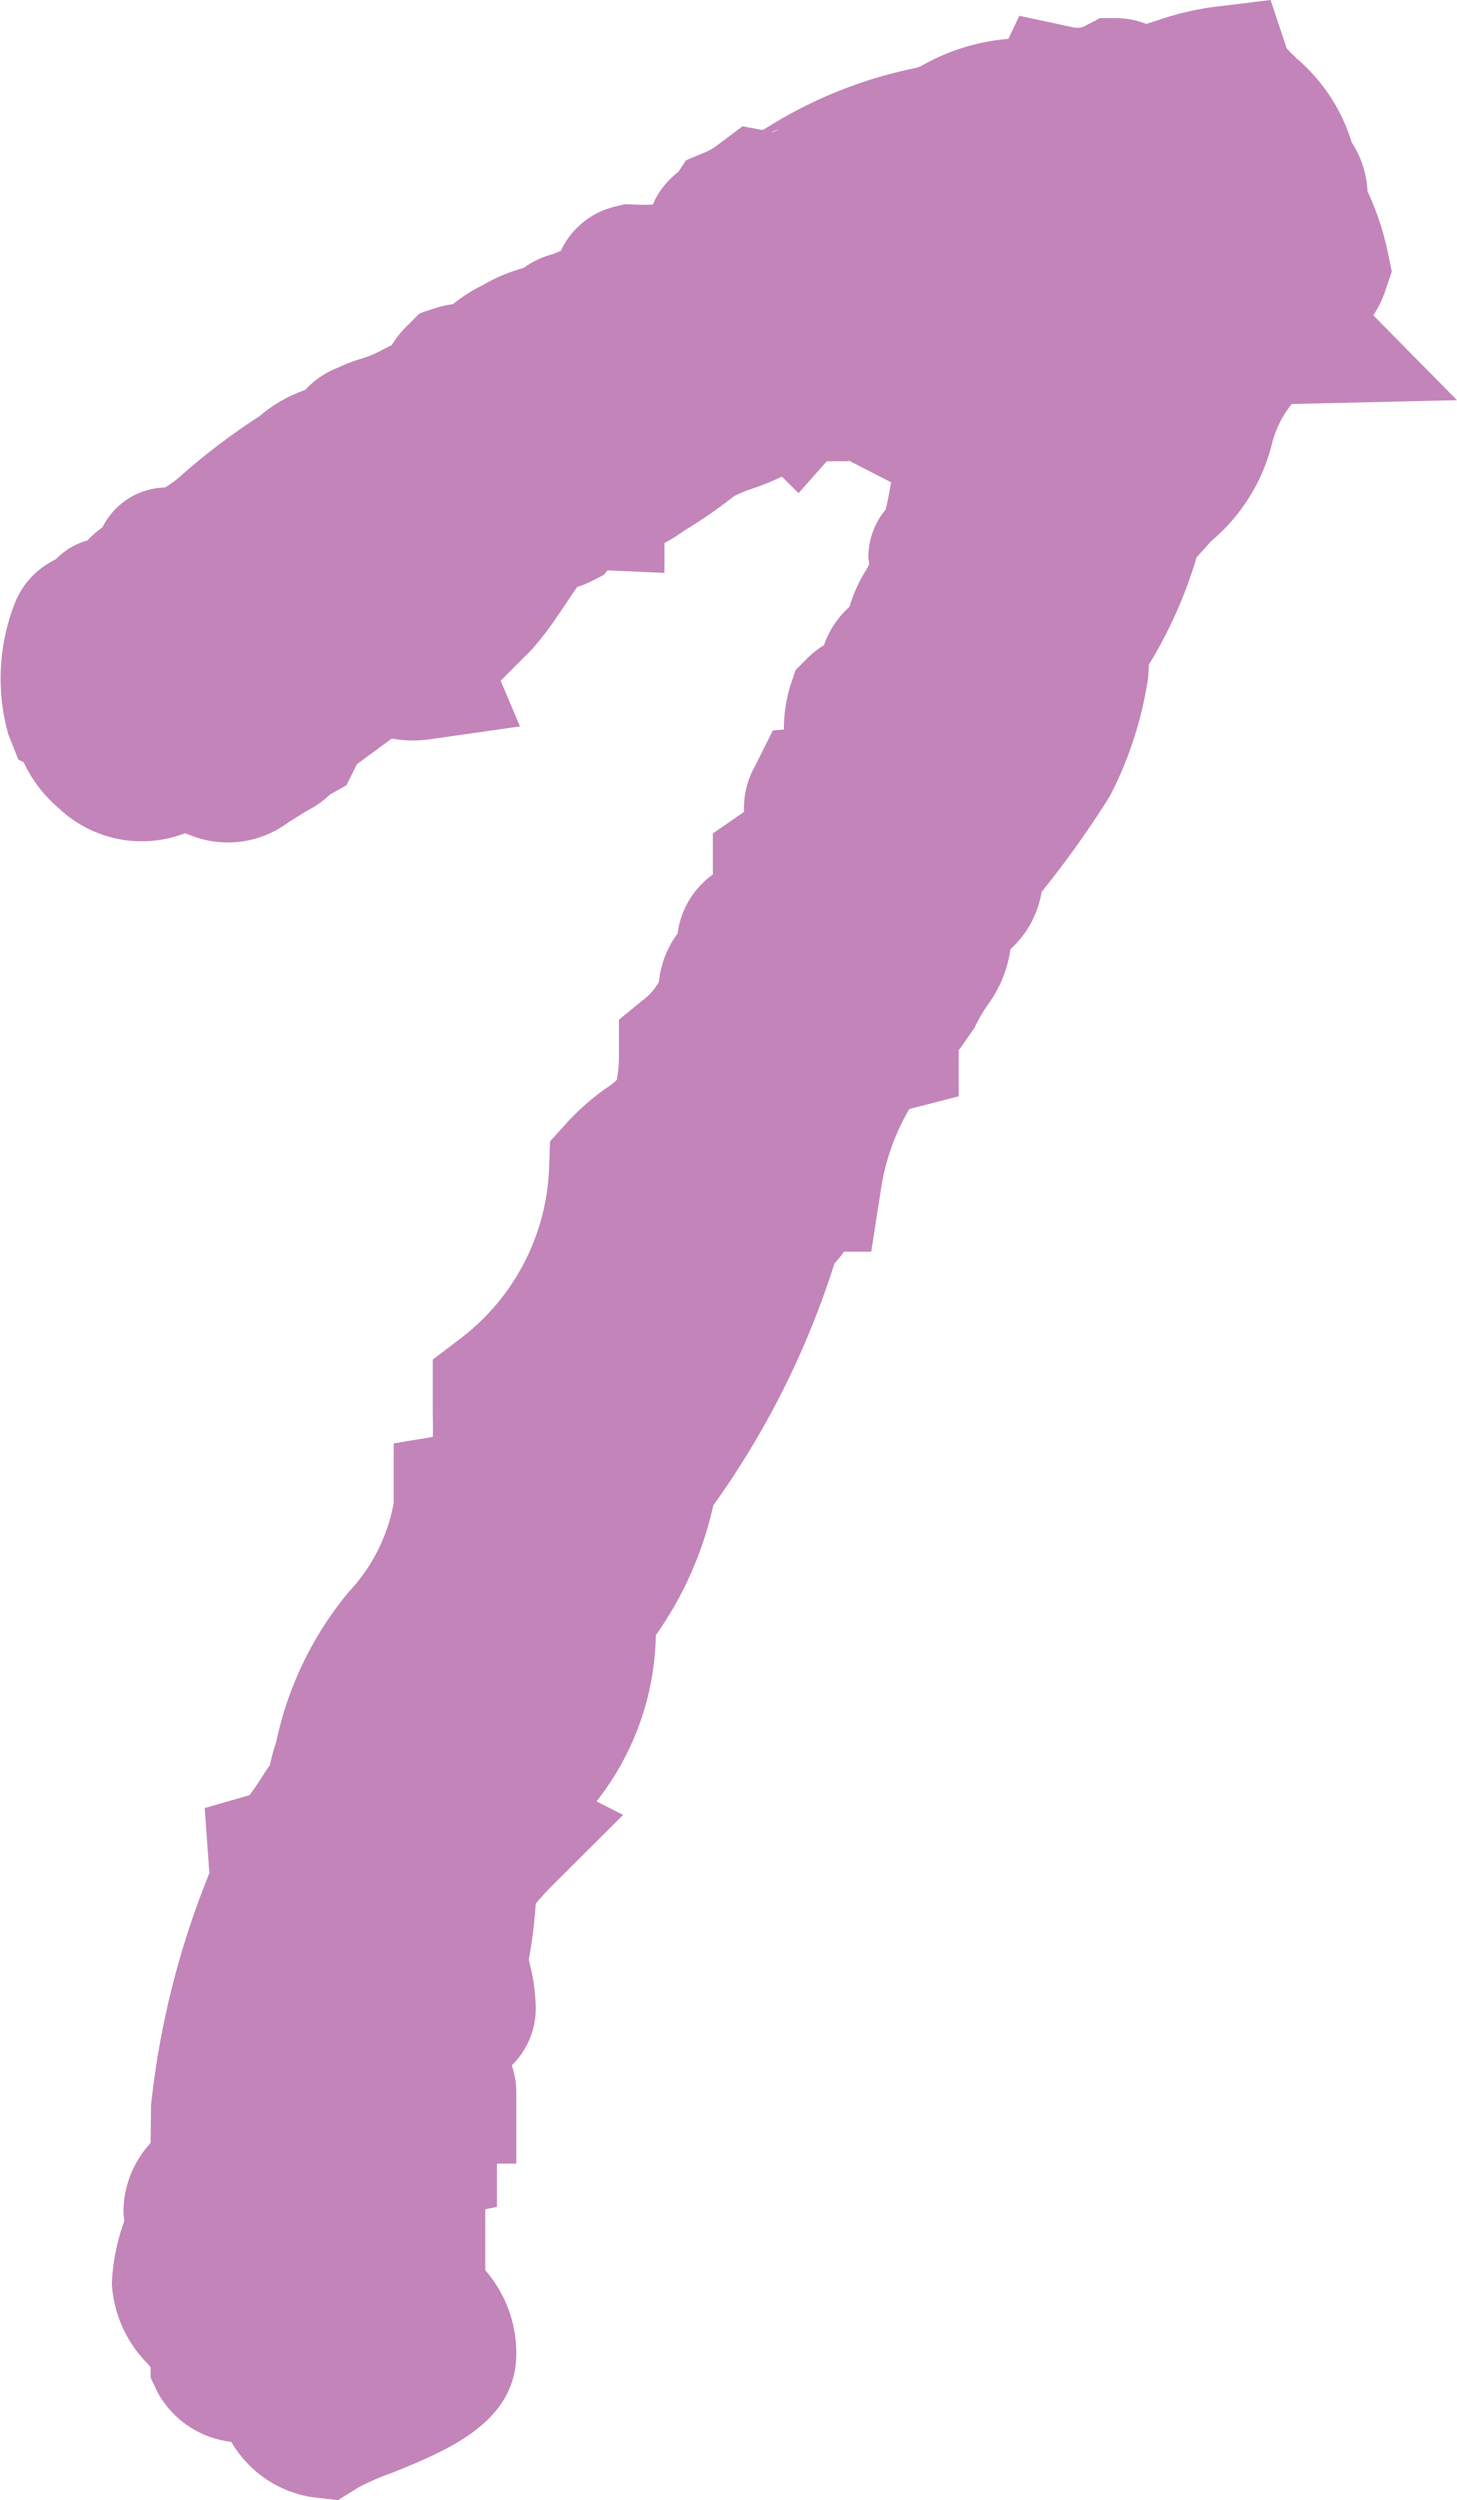 <?xml version="1.0"?>
<svg xmlns="http://www.w3.org/2000/svg" width="20.662" height="35.448" viewBox="0 0 20.662 35.448">
  <path d="M19.475,4.471a1.477,1.477,0,0,0,.176-.365l.086-.255-.054-.263a3.96,3.96,0,0,0-.29-.875,1.378,1.378,0,0,0-.223-.692A2.543,2.543,0,0,0,18.393.833c-.053-.053-.106-.1-.147-.149L18.018,0,17.2.1a4.118,4.118,0,0,0-.781.187c-.055.017-.109.036-.164.052a1.17,1.17,0,0,0-.416-.082H15.6l-.216.112a.231.231,0,0,1-.154.021L14.455.224,14.3.551a2.976,2.976,0,0,0-1.237.385L13,.961a6.321,6.321,0,0,0-2.084.823l-.1.06-.287-.053-.351.264a.754.754,0,0,1-.168.1l-.281.117-.11.166a1.17,1.17,0,0,0-.34.414L9.259,2.9A2.2,2.2,0,0,1,9,2.9l-.139-.005-.136.034a1.137,1.137,0,0,0-.773.63,1.086,1.086,0,0,0-.1.041,1.238,1.238,0,0,0-.428.2,2.414,2.414,0,0,0-.584.246,2.22,2.22,0,0,0-.418.268,1.2,1.2,0,0,0-.246.054l-.225.075-.168.167a1.421,1.421,0,0,0-.228.284l-.112.055a1.555,1.555,0,0,1-.329.14,2.3,2.3,0,0,0-.319.123,1.208,1.208,0,0,0-.466.317,2,2,0,0,0-.651.374,9.188,9.188,0,0,0-1.064.8,1.733,1.733,0,0,1-.272.209,1.019,1.019,0,0,0-.887.561L1.4,7.517a1.282,1.282,0,0,0-.16.146,1,1,0,0,0-.445.264l-.045.025a1.159,1.159,0,0,0-.525.564,2.928,2.928,0,0,0-.106,1.9l.142.355.074.036a1.935,1.935,0,0,0,.512.665,1.708,1.708,0,0,0,1.775.343l.053.018a1.435,1.435,0,0,0,1.419-.176l.263-.164a1.268,1.268,0,0,0,.319-.225l.237-.133.149-.3.494-.363a1.646,1.646,0,0,0,.534.011L7.374,10.3,7.1,9.652l.435-.435a4.331,4.331,0,0,0,.382-.5c.072-.1.2-.3.269-.394a1.363,1.363,0,0,0,.191-.077l.185-.094.055-.065.806.036V7.7a2.447,2.447,0,0,0,.273-.172,6.755,6.755,0,0,0,.714-.493,1.96,1.96,0,0,1,.278-.113,3.442,3.442,0,0,0,.4-.164l.237.234.4-.452h.311v-.01l.6.308c-.02.131-.046.26-.077.388a1.057,1.057,0,0,0-.245.675l.012.1a.778.778,0,0,1-.052.094,2.2,2.2,0,0,0-.228.509c-.021.019-.042.039-.062.06a1.3,1.3,0,0,0-.3.486,1.26,1.26,0,0,0-.236.184l-.166.167-.075.223a2.16,2.16,0,0,0-.091.62l-.156.013-.25.5a1.224,1.224,0,0,0-.16.61v.051l-.007,0-.434.3V12.4a1.217,1.217,0,0,0-.5.837,1.379,1.379,0,0,0-.265.685.815.815,0,0,1-.2.237l-.367.3v.474a1.821,1.821,0,0,1-.031.38.919.919,0,0,1-.145.113,3.446,3.446,0,0,0-.557.488l-.244.27-.013.364a3.182,3.182,0,0,1-1.256,2.43l-.394.3,0,.728c0,.1.006.245,0,.368l-.554.092v.847a2.5,2.5,0,0,1-.639,1.261A4.91,4.91,0,0,0,3.917,24.7a2.647,2.647,0,0,0-.089.328c-.038.054-.072.1-.1.149-.045.07-.129.2-.192.278l-.633.181.058.81c0,.036.007.071.011.107a12.138,12.138,0,0,0-.83,3.294l-.006.539-.011.011a1.45,1.45,0,0,0-.374.937,1.012,1.012,0,0,0,.012.158,2.943,2.943,0,0,0-.177.887,1.751,1.751,0,0,0,.507,1.135l.043.051v.148l.1.21a1.367,1.367,0,0,0,1.044.7,1.609,1.609,0,0,0,1.156.786l.356.041.3-.186a3.681,3.681,0,0,1,.463-.2c.788-.318,1.767-.715,1.767-1.691a1.79,1.79,0,0,0-.44-1.183v-.865l.165-.033v-.614h.275v-1a1.23,1.23,0,0,0-.064-.393,1.125,1.125,0,0,0,.339-.817,2.632,2.632,0,0,0-.086-.628c0-.018-.009-.036-.013-.05a6.948,6.948,0,0,0,.1-.8c.1-.117.217-.239.259-.28l.98-.976-.378-.192A3.907,3.907,0,0,0,9.3,23.2v-.014a5.094,5.094,0,0,0,.815-1.84,12.225,12.225,0,0,0,1.719-3.432,1.372,1.372,0,0,0,.134-.166h.387l.132-.846a3.194,3.194,0,0,1,.408-1.177l.7-.18v-.655l.033-.041.192-.277a2.348,2.348,0,0,1,.193-.332,1.723,1.723,0,0,0,.316-.781,1.4,1.4,0,0,0,.442-.812,14.013,14.013,0,0,0,.968-1.358A5.371,5.371,0,0,0,16.283,9.6l.01-.177A6.4,6.4,0,0,0,16.97,7.9c.064-.069.132-.142.2-.223A2.631,2.631,0,0,0,18.036,6.3a1.473,1.473,0,0,1,.282-.571l2.344-.055Zm-8.393-2.65-.117.05-.023,0a.846.846,0,0,1,.14-.045" transform="translate(0)" fill="#c284b9"/>
</svg>
